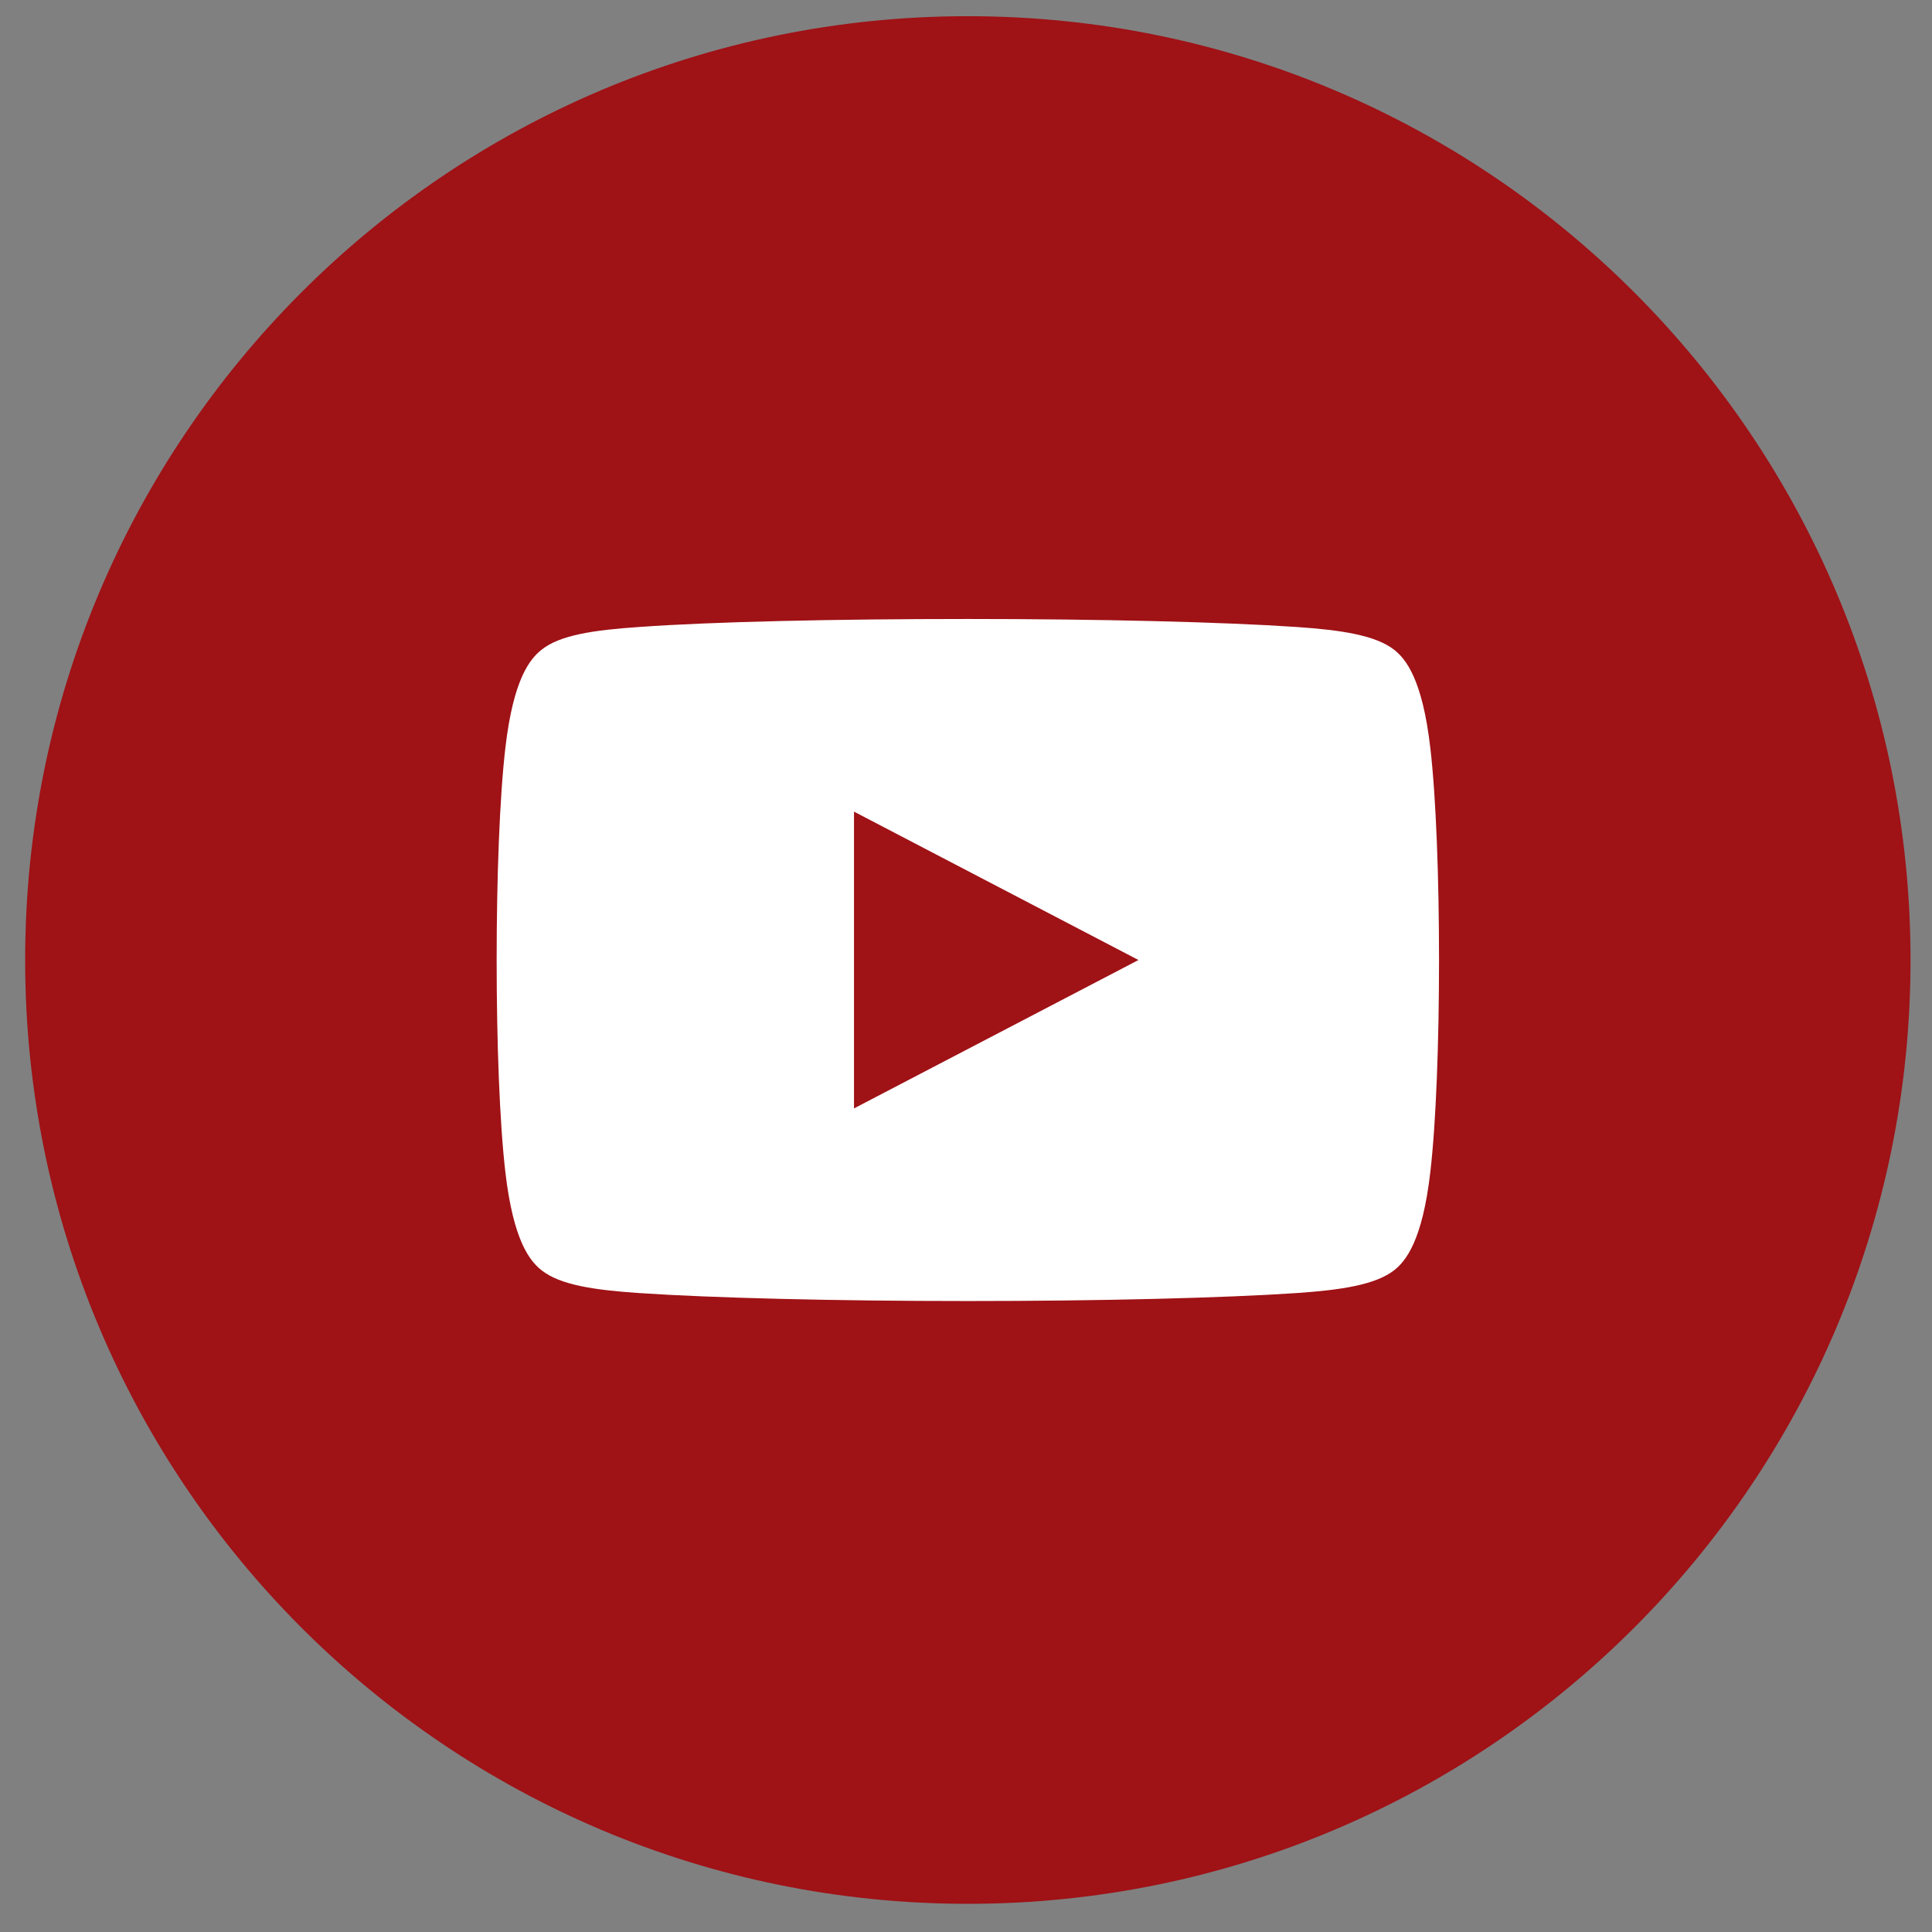 <svg width="63" height="63" viewBox="0 0 63 63" fill="none" xmlns="http://www.w3.org/2000/svg">
<rect x="0" y="0" width="63" height="63" fill="#808080" stroke="none"/>
<path fill-rule="evenodd" clip-rule="evenodd" d="M31.56 0.528C48.541 0.528 62.3 14.303 62.3 31.305C62.3 48.306 48.541 62.081 31.56 62.081C14.579 62.081 0.82 48.306 0.82 31.305C0.82 14.303 14.579 0.528 31.56 0.528Z" fill="#9F1216"/>
<path d="M46.64 24.382C46.38 22.138 45.84 21.486 45.459 21.186C44.849 20.715 43.748 20.545 42.277 20.445C39.906 20.284 35.903 20.184 31.56 20.184C27.218 20.184 23.215 20.274 20.843 20.445C19.372 20.545 18.262 20.705 17.661 21.186C17.281 21.486 16.741 22.138 16.48 24.382C16.1 27.618 16.1 34.991 16.48 38.227C16.741 40.471 17.281 41.123 17.661 41.423C18.272 41.904 19.372 42.065 20.843 42.165C23.215 42.325 27.218 42.425 31.56 42.425C35.903 42.425 39.916 42.325 42.277 42.165C43.748 42.065 44.849 41.894 45.459 41.423C45.84 41.123 46.38 40.471 46.64 38.227C47.02 34.991 47.02 27.618 46.64 24.382ZM27.848 36.144V26.466L37.124 31.305L27.848 36.144Z" fill="white"/>
</svg>
